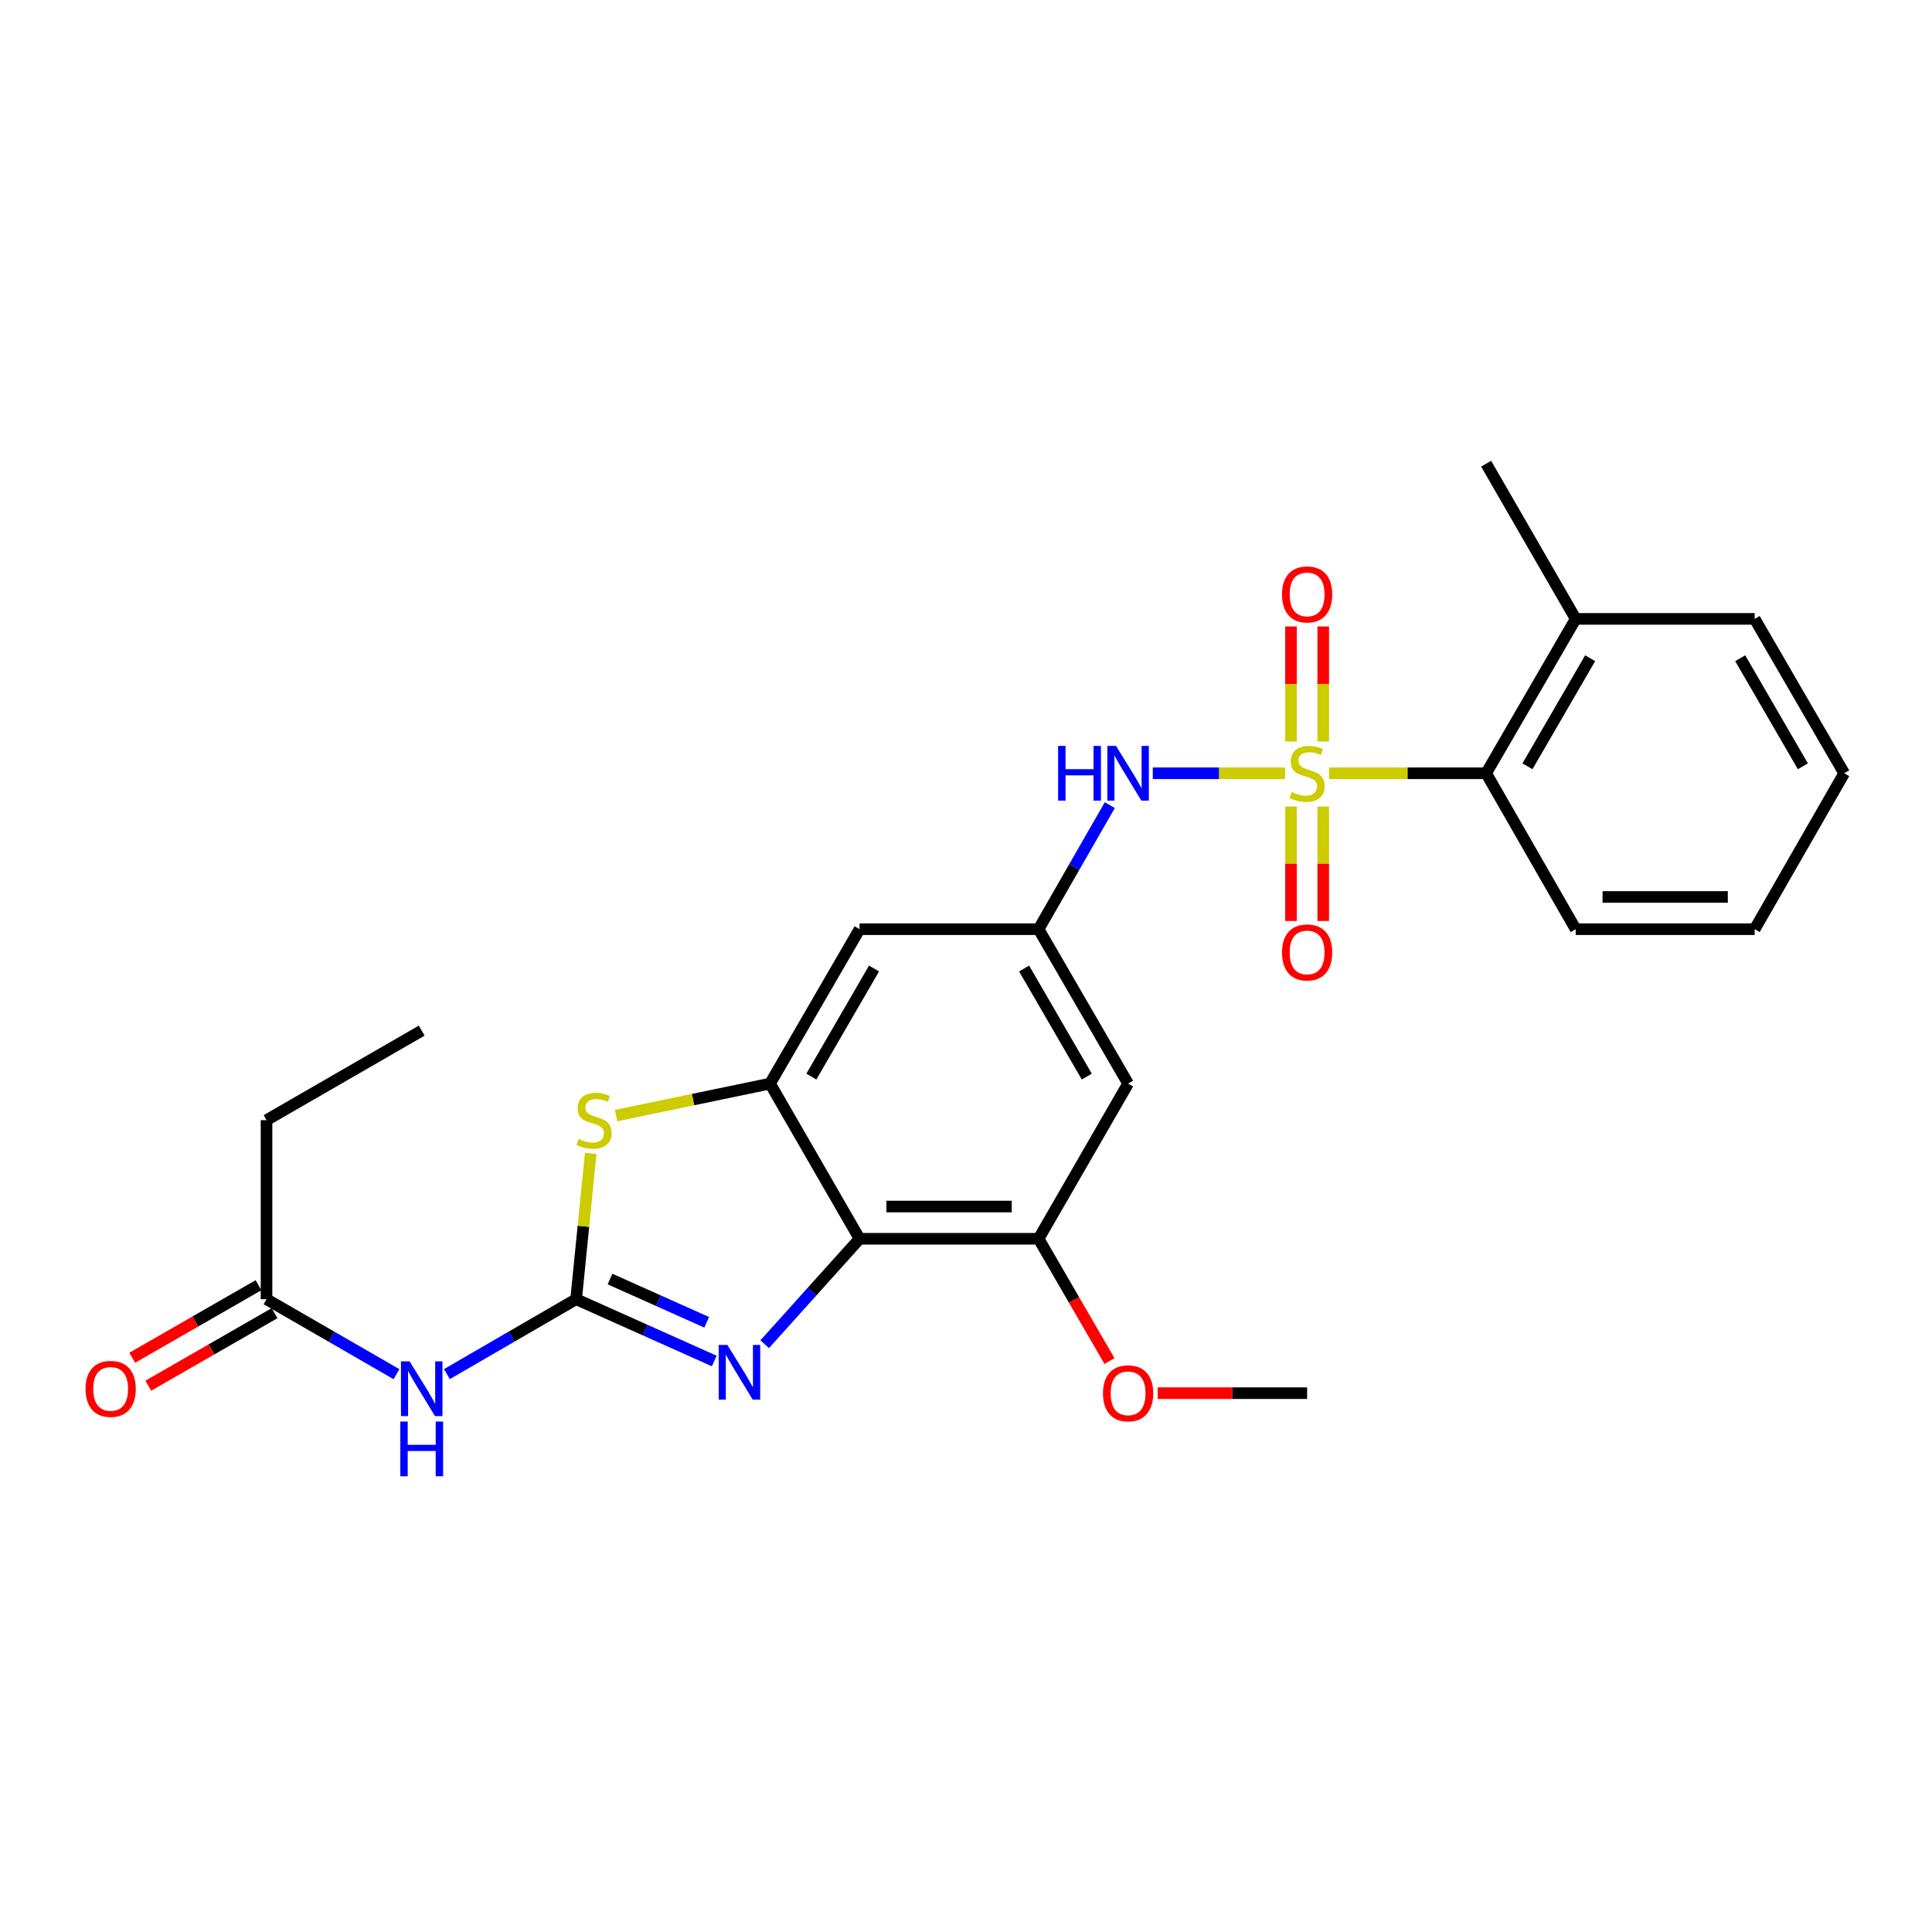 <?xml version='1.0' encoding='iso-8859-1'?>
<svg version='1.1' baseProfile='full'
              xmlns='http://www.w3.org/2000/svg'
                      xmlns:rdkit='http://www.rdkit.org/xml'
                      xmlns:xlink='http://www.w3.org/1999/xlink'
                  xml:space='preserve'
width='1000px' height='1000px' viewBox='0 0 1000 1000'>
<!-- END OF HEADER -->
<rect style='opacity:1.0;fill:#FFFFFF;stroke:none' width='1000' height='1000' x='0' y='0'> </rect>
<path class='bond-6' d='M 665.163,400.246 L 630.918,400.246' style='fill:none;fill-rule:evenodd;stroke:#CCCC00;stroke-width:6px;stroke-linecap:butt;stroke-linejoin:miter;stroke-opacity:1' />
<path class='bond-6' d='M 630.918,400.246 L 596.673,400.246' style='fill:none;fill-rule:evenodd;stroke:#0000FF;stroke-width:6px;stroke-linecap:butt;stroke-linejoin:miter;stroke-opacity:1' />
<path class='bond-7' d='M 687.956,400.246 L 728.592,400.246' style='fill:none;fill-rule:evenodd;stroke:#CCCC00;stroke-width:6px;stroke-linecap:butt;stroke-linejoin:miter;stroke-opacity:1' />
<path class='bond-7' d='M 728.592,400.246 L 769.228,400.246' style='fill:none;fill-rule:evenodd;stroke:#000000;stroke-width:6px;stroke-linecap:butt;stroke-linejoin:miter;stroke-opacity:1' />
<path class='bond-12' d='M 668.216,417.443 L 668.216,447.07' style='fill:none;fill-rule:evenodd;stroke:#CCCC00;stroke-width:6px;stroke-linecap:butt;stroke-linejoin:miter;stroke-opacity:1' />
<path class='bond-12' d='M 668.216,447.07 L 668.216,476.698' style='fill:none;fill-rule:evenodd;stroke:#FF0000;stroke-width:6px;stroke-linecap:butt;stroke-linejoin:miter;stroke-opacity:1' />
<path class='bond-12' d='M 684.903,417.443 L 684.903,447.07' style='fill:none;fill-rule:evenodd;stroke:#CCCC00;stroke-width:6px;stroke-linecap:butt;stroke-linejoin:miter;stroke-opacity:1' />
<path class='bond-12' d='M 684.903,447.07 L 684.903,476.698' style='fill:none;fill-rule:evenodd;stroke:#FF0000;stroke-width:6px;stroke-linecap:butt;stroke-linejoin:miter;stroke-opacity:1' />
<path class='bond-13' d='M 684.903,383.81 L 684.903,354.031' style='fill:none;fill-rule:evenodd;stroke:#CCCC00;stroke-width:6px;stroke-linecap:butt;stroke-linejoin:miter;stroke-opacity:1' />
<path class='bond-13' d='M 684.903,354.031 L 684.903,324.253' style='fill:none;fill-rule:evenodd;stroke:#FF0000;stroke-width:6px;stroke-linecap:butt;stroke-linejoin:miter;stroke-opacity:1' />
<path class='bond-13' d='M 668.216,383.81 L 668.216,354.031' style='fill:none;fill-rule:evenodd;stroke:#CCCC00;stroke-width:6px;stroke-linecap:butt;stroke-linejoin:miter;stroke-opacity:1' />
<path class='bond-13' d='M 668.216,354.031 L 668.216,324.253' style='fill:none;fill-rule:evenodd;stroke:#FF0000;stroke-width:6px;stroke-linecap:butt;stroke-linejoin:miter;stroke-opacity:1' />
<path class='bond-0' d='M 298.202,672.466 L 301.977,634.731' style='fill:none;fill-rule:evenodd;stroke:#000000;stroke-width:6px;stroke-linecap:butt;stroke-linejoin:miter;stroke-opacity:1' />
<path class='bond-0' d='M 301.977,634.731 L 305.751,596.997' style='fill:none;fill-rule:evenodd;stroke:#CCCC00;stroke-width:6px;stroke-linecap:butt;stroke-linejoin:miter;stroke-opacity:1' />
<path class='bond-5' d='M 298.202,672.466 L 264.762,691.85' style='fill:none;fill-rule:evenodd;stroke:#000000;stroke-width:6px;stroke-linecap:butt;stroke-linejoin:miter;stroke-opacity:1' />
<path class='bond-5' d='M 264.762,691.85 L 231.322,711.235' style='fill:none;fill-rule:evenodd;stroke:#0000FF;stroke-width:6px;stroke-linecap:butt;stroke-linejoin:miter;stroke-opacity:1' />
<path class='bond-28' d='M 298.202,672.466 L 333.943,688.457' style='fill:none;fill-rule:evenodd;stroke:#000000;stroke-width:6px;stroke-linecap:butt;stroke-linejoin:miter;stroke-opacity:1' />
<path class='bond-28' d='M 333.943,688.457 L 369.685,704.448' style='fill:none;fill-rule:evenodd;stroke:#0000FF;stroke-width:6px;stroke-linecap:butt;stroke-linejoin:miter;stroke-opacity:1' />
<path class='bond-28' d='M 315.74,662.031 L 340.758,673.225' style='fill:none;fill-rule:evenodd;stroke:#000000;stroke-width:6px;stroke-linecap:butt;stroke-linejoin:miter;stroke-opacity:1' />
<path class='bond-28' d='M 340.758,673.225 L 365.777,684.419' style='fill:none;fill-rule:evenodd;stroke:#0000FF;stroke-width:6px;stroke-linecap:butt;stroke-linejoin:miter;stroke-opacity:1' />
<path class='bond-1' d='M 395.804,695.768 L 420.356,668.478' style='fill:none;fill-rule:evenodd;stroke:#0000FF;stroke-width:6px;stroke-linecap:butt;stroke-linejoin:miter;stroke-opacity:1' />
<path class='bond-1' d='M 420.356,668.478 L 444.908,641.187' style='fill:none;fill-rule:evenodd;stroke:#000000;stroke-width:6px;stroke-linecap:butt;stroke-linejoin:miter;stroke-opacity:1' />
<path class='bond-2' d='M 444.908,641.187 L 537.567,641.187' style='fill:none;fill-rule:evenodd;stroke:#000000;stroke-width:6px;stroke-linecap:butt;stroke-linejoin:miter;stroke-opacity:1' />
<path class='bond-2' d='M 458.807,624.5 L 523.668,624.5' style='fill:none;fill-rule:evenodd;stroke:#000000;stroke-width:6px;stroke-linecap:butt;stroke-linejoin:miter;stroke-opacity:1' />
<path class='bond-27' d='M 444.908,641.187 L 398.574,560.867' style='fill:none;fill-rule:evenodd;stroke:#000000;stroke-width:6px;stroke-linecap:butt;stroke-linejoin:miter;stroke-opacity:1' />
<path class='bond-3' d='M 398.574,560.867 L 444.908,480.946' style='fill:none;fill-rule:evenodd;stroke:#000000;stroke-width:6px;stroke-linecap:butt;stroke-linejoin:miter;stroke-opacity:1' />
<path class='bond-3' d='M 419.96,557.248 L 452.394,501.304' style='fill:none;fill-rule:evenodd;stroke:#000000;stroke-width:6px;stroke-linecap:butt;stroke-linejoin:miter;stroke-opacity:1' />
<path class='bond-4' d='M 398.574,560.867 L 358.726,569.143' style='fill:none;fill-rule:evenodd;stroke:#000000;stroke-width:6px;stroke-linecap:butt;stroke-linejoin:miter;stroke-opacity:1' />
<path class='bond-4' d='M 358.726,569.143 L 318.879,577.419' style='fill:none;fill-rule:evenodd;stroke:#CCCC00;stroke-width:6px;stroke-linecap:butt;stroke-linejoin:miter;stroke-opacity:1' />
<path class='bond-14' d='M 205.214,711.267 L 171.583,691.866' style='fill:none;fill-rule:evenodd;stroke:#0000FF;stroke-width:6px;stroke-linecap:butt;stroke-linejoin:miter;stroke-opacity:1' />
<path class='bond-14' d='M 171.583,691.866 L 137.952,672.466' style='fill:none;fill-rule:evenodd;stroke:#000000;stroke-width:6px;stroke-linecap:butt;stroke-linejoin:miter;stroke-opacity:1' />
<path class='bond-9' d='M 574.435,416.733 L 556.001,448.839' style='fill:none;fill-rule:evenodd;stroke:#0000FF;stroke-width:6px;stroke-linecap:butt;stroke-linejoin:miter;stroke-opacity:1' />
<path class='bond-9' d='M 556.001,448.839 L 537.567,480.946' style='fill:none;fill-rule:evenodd;stroke:#000000;stroke-width:6px;stroke-linecap:butt;stroke-linejoin:miter;stroke-opacity:1' />
<path class='bond-15' d='M 769.228,400.246 L 815.571,320.334' style='fill:none;fill-rule:evenodd;stroke:#000000;stroke-width:6px;stroke-linecap:butt;stroke-linejoin:miter;stroke-opacity:1' />
<path class='bond-15' d='M 790.614,396.631 L 823.055,340.692' style='fill:none;fill-rule:evenodd;stroke:#000000;stroke-width:6px;stroke-linecap:butt;stroke-linejoin:miter;stroke-opacity:1' />
<path class='bond-18' d='M 769.228,400.246 L 815.571,480.946' style='fill:none;fill-rule:evenodd;stroke:#000000;stroke-width:6px;stroke-linecap:butt;stroke-linejoin:miter;stroke-opacity:1' />
<path class='bond-8' d='M 537.567,641.187 L 583.901,560.867' style='fill:none;fill-rule:evenodd;stroke:#000000;stroke-width:6px;stroke-linecap:butt;stroke-linejoin:miter;stroke-opacity:1' />
<path class='bond-17' d='M 537.567,641.187 L 555.913,672.828' style='fill:none;fill-rule:evenodd;stroke:#000000;stroke-width:6px;stroke-linecap:butt;stroke-linejoin:miter;stroke-opacity:1' />
<path class='bond-17' d='M 555.913,672.828 L 574.259,704.469' style='fill:none;fill-rule:evenodd;stroke:#FF0000;stroke-width:6px;stroke-linecap:butt;stroke-linejoin:miter;stroke-opacity:1' />
<path class='bond-10' d='M 537.567,480.946 L 444.908,480.946' style='fill:none;fill-rule:evenodd;stroke:#000000;stroke-width:6px;stroke-linecap:butt;stroke-linejoin:miter;stroke-opacity:1' />
<path class='bond-11' d='M 537.567,480.946 L 583.901,560.867' style='fill:none;fill-rule:evenodd;stroke:#000000;stroke-width:6px;stroke-linecap:butt;stroke-linejoin:miter;stroke-opacity:1' />
<path class='bond-11' d='M 530.081,501.304 L 562.515,557.248' style='fill:none;fill-rule:evenodd;stroke:#000000;stroke-width:6px;stroke-linecap:butt;stroke-linejoin:miter;stroke-opacity:1' />
<path class='bond-16' d='M 133.797,665.23 L 101.119,683.997' style='fill:none;fill-rule:evenodd;stroke:#000000;stroke-width:6px;stroke-linecap:butt;stroke-linejoin:miter;stroke-opacity:1' />
<path class='bond-16' d='M 101.119,683.997 L 68.442,702.763' style='fill:none;fill-rule:evenodd;stroke:#FF0000;stroke-width:6px;stroke-linecap:butt;stroke-linejoin:miter;stroke-opacity:1' />
<path class='bond-16' d='M 142.107,679.701 L 109.429,698.467' style='fill:none;fill-rule:evenodd;stroke:#000000;stroke-width:6px;stroke-linecap:butt;stroke-linejoin:miter;stroke-opacity:1' />
<path class='bond-16' d='M 109.429,698.467 L 76.752,717.233' style='fill:none;fill-rule:evenodd;stroke:#FF0000;stroke-width:6px;stroke-linecap:butt;stroke-linejoin:miter;stroke-opacity:1' />
<path class='bond-19' d='M 137.952,672.466 L 137.952,579.788' style='fill:none;fill-rule:evenodd;stroke:#000000;stroke-width:6px;stroke-linecap:butt;stroke-linejoin:miter;stroke-opacity:1' />
<path class='bond-20' d='M 815.571,320.334 L 769.228,240.015' style='fill:none;fill-rule:evenodd;stroke:#000000;stroke-width:6px;stroke-linecap:butt;stroke-linejoin:miter;stroke-opacity:1' />
<path class='bond-21' d='M 815.571,320.334 L 908.211,320.334' style='fill:none;fill-rule:evenodd;stroke:#000000;stroke-width:6px;stroke-linecap:butt;stroke-linejoin:miter;stroke-opacity:1' />
<path class='bond-22' d='M 599.217,721.099 L 637.889,721.099' style='fill:none;fill-rule:evenodd;stroke:#FF0000;stroke-width:6px;stroke-linecap:butt;stroke-linejoin:miter;stroke-opacity:1' />
<path class='bond-22' d='M 637.889,721.099 L 676.56,721.099' style='fill:none;fill-rule:evenodd;stroke:#000000;stroke-width:6px;stroke-linecap:butt;stroke-linejoin:miter;stroke-opacity:1' />
<path class='bond-24' d='M 815.571,480.946 L 908.211,480.946' style='fill:none;fill-rule:evenodd;stroke:#000000;stroke-width:6px;stroke-linecap:butt;stroke-linejoin:miter;stroke-opacity:1' />
<path class='bond-24' d='M 829.467,464.259 L 894.315,464.259' style='fill:none;fill-rule:evenodd;stroke:#000000;stroke-width:6px;stroke-linecap:butt;stroke-linejoin:miter;stroke-opacity:1' />
<path class='bond-23' d='M 137.952,579.788 L 218.272,533.454' style='fill:none;fill-rule:evenodd;stroke:#000000;stroke-width:6px;stroke-linecap:butt;stroke-linejoin:miter;stroke-opacity:1' />
<path class='bond-26' d='M 908.211,320.334 L 954.545,400.246' style='fill:none;fill-rule:evenodd;stroke:#000000;stroke-width:6px;stroke-linecap:butt;stroke-linejoin:miter;stroke-opacity:1' />
<path class='bond-26' d='M 900.726,340.691 L 933.159,396.629' style='fill:none;fill-rule:evenodd;stroke:#000000;stroke-width:6px;stroke-linecap:butt;stroke-linejoin:miter;stroke-opacity:1' />
<path class='bond-25' d='M 908.211,480.946 L 954.545,400.246' style='fill:none;fill-rule:evenodd;stroke:#000000;stroke-width:6px;stroke-linecap:butt;stroke-linejoin:miter;stroke-opacity:1' />
<path  class='atom-0' d='M 668.56 409.966
Q 668.88 410.086, 670.2 410.646
Q 671.52 411.206, 672.96 411.566
Q 674.44 411.886, 675.88 411.886
Q 678.56 411.886, 680.12 410.606
Q 681.68 409.286, 681.68 407.006
Q 681.68 405.446, 680.88 404.486
Q 680.12 403.526, 678.92 403.006
Q 677.72 402.486, 675.72 401.886
Q 673.2 401.126, 671.68 400.406
Q 670.2 399.686, 669.12 398.166
Q 668.08 396.646, 668.08 394.086
Q 668.08 390.526, 670.48 388.326
Q 672.92 386.126, 677.72 386.126
Q 681 386.126, 684.72 387.686
L 683.8 390.766
Q 680.4 389.366, 677.84 389.366
Q 675.08 389.366, 673.56 390.526
Q 672.04 391.646, 672.08 393.606
Q 672.08 395.126, 672.84 396.046
Q 673.64 396.966, 674.76 397.486
Q 675.92 398.006, 677.84 398.606
Q 680.4 399.406, 681.92 400.206
Q 683.44 401.006, 684.52 402.646
Q 685.64 404.246, 685.64 407.006
Q 685.64 410.926, 683 413.046
Q 680.4 415.126, 676.04 415.126
Q 673.52 415.126, 671.6 414.566
Q 669.72 414.046, 667.48 413.126
L 668.56 409.966
' fill='#CCCC00'/>
<path  class='atom-2' d='M 376.48 696.129
L 385.76 711.129
Q 386.68 712.609, 388.16 715.289
Q 389.64 717.969, 389.72 718.129
L 389.72 696.129
L 393.48 696.129
L 393.48 724.449
L 389.6 724.449
L 379.64 708.049
Q 378.48 706.129, 377.24 703.929
Q 376.04 701.729, 375.68 701.049
L 375.68 724.449
L 372 724.449
L 372 696.129
L 376.48 696.129
' fill='#0000FF'/>
<path  class='atom-5' d='M 299.473 589.508
Q 299.793 589.628, 301.113 590.188
Q 302.433 590.748, 303.873 591.108
Q 305.353 591.428, 306.793 591.428
Q 309.473 591.428, 311.033 590.148
Q 312.593 588.828, 312.593 586.548
Q 312.593 584.988, 311.793 584.028
Q 311.033 583.068, 309.833 582.548
Q 308.633 582.028, 306.633 581.428
Q 304.113 580.668, 302.593 579.948
Q 301.113 579.228, 300.033 577.708
Q 298.993 576.188, 298.993 573.628
Q 298.993 570.068, 301.393 567.868
Q 303.833 565.668, 308.633 565.668
Q 311.913 565.668, 315.633 567.228
L 314.713 570.308
Q 311.313 568.908, 308.753 568.908
Q 305.993 568.908, 304.473 570.068
Q 302.953 571.188, 302.993 573.148
Q 302.993 574.668, 303.753 575.588
Q 304.553 576.508, 305.673 577.028
Q 306.833 577.548, 308.753 578.148
Q 311.313 578.948, 312.833 579.748
Q 314.353 580.548, 315.433 582.188
Q 316.553 583.788, 316.553 586.548
Q 316.553 590.468, 313.913 592.588
Q 311.313 594.668, 306.953 594.668
Q 304.433 594.668, 302.513 594.108
Q 300.633 593.588, 298.393 592.668
L 299.473 589.508
' fill='#CCCC00'/>
<path  class='atom-6' d='M 212.012 704.64
L 221.292 719.64
Q 222.212 721.12, 223.692 723.8
Q 225.172 726.48, 225.252 726.64
L 225.252 704.64
L 229.012 704.64
L 229.012 732.96
L 225.132 732.96
L 215.172 716.56
Q 214.012 714.64, 212.772 712.44
Q 211.572 710.24, 211.212 709.56
L 211.212 732.96
L 207.532 732.96
L 207.532 704.64
L 212.012 704.64
' fill='#0000FF'/>
<path  class='atom-6' d='M 207.192 735.792
L 211.032 735.792
L 211.032 747.832
L 225.512 747.832
L 225.512 735.792
L 229.352 735.792
L 229.352 764.112
L 225.512 764.112
L 225.512 751.032
L 211.032 751.032
L 211.032 764.112
L 207.192 764.112
L 207.192 735.792
' fill='#0000FF'/>
<path  class='atom-7' d='M 547.681 386.086
L 551.521 386.086
L 551.521 398.126
L 566.001 398.126
L 566.001 386.086
L 569.841 386.086
L 569.841 414.406
L 566.001 414.406
L 566.001 401.326
L 551.521 401.326
L 551.521 414.406
L 547.681 414.406
L 547.681 386.086
' fill='#0000FF'/>
<path  class='atom-7' d='M 577.641 386.086
L 586.921 401.086
Q 587.841 402.566, 589.321 405.246
Q 590.801 407.926, 590.881 408.086
L 590.881 386.086
L 594.641 386.086
L 594.641 414.406
L 590.761 414.406
L 580.801 398.006
Q 579.641 396.086, 578.401 393.886
Q 577.201 391.686, 576.841 391.006
L 576.841 414.406
L 573.161 414.406
L 573.161 386.086
L 577.641 386.086
' fill='#0000FF'/>
<path  class='atom-13' d='M 663.56 492.985
Q 663.56 486.185, 666.92 482.385
Q 670.28 478.585, 676.56 478.585
Q 682.84 478.585, 686.2 482.385
Q 689.56 486.185, 689.56 492.985
Q 689.56 499.865, 686.16 503.785
Q 682.76 507.665, 676.56 507.665
Q 670.32 507.665, 666.92 503.785
Q 663.56 499.905, 663.56 492.985
M 676.56 504.465
Q 680.88 504.465, 683.2 501.585
Q 685.56 498.665, 685.56 492.985
Q 685.56 487.425, 683.2 484.625
Q 680.88 481.785, 676.56 481.785
Q 672.24 481.785, 669.88 484.585
Q 667.56 487.385, 667.56 492.985
Q 667.56 498.705, 669.88 501.585
Q 672.24 504.465, 676.56 504.465
' fill='#FF0000'/>
<path  class='atom-14' d='M 663.56 307.667
Q 663.56 300.867, 666.92 297.067
Q 670.28 293.267, 676.56 293.267
Q 682.84 293.267, 686.2 297.067
Q 689.56 300.867, 689.56 307.667
Q 689.56 314.547, 686.16 318.467
Q 682.76 322.347, 676.56 322.347
Q 670.32 322.347, 666.92 318.467
Q 663.56 314.587, 663.56 307.667
M 676.56 319.147
Q 680.88 319.147, 683.2 316.267
Q 685.56 313.347, 685.56 307.667
Q 685.56 302.107, 683.2 299.307
Q 680.88 296.467, 676.56 296.467
Q 672.24 296.467, 669.88 299.267
Q 667.56 302.067, 667.56 307.667
Q 667.56 313.387, 669.88 316.267
Q 672.24 319.147, 676.56 319.147
' fill='#FF0000'/>
<path  class='atom-17' d='M 44.271 718.88
Q 44.271 712.08, 47.631 708.28
Q 50.991 704.48, 57.271 704.48
Q 63.551 704.48, 66.911 708.28
Q 70.271 712.08, 70.271 718.88
Q 70.271 725.76, 66.871 729.68
Q 63.471 733.56, 57.271 733.56
Q 51.031 733.56, 47.631 729.68
Q 44.271 725.8, 44.271 718.88
M 57.271 730.36
Q 61.591 730.36, 63.911 727.48
Q 66.271 724.56, 66.271 718.88
Q 66.271 713.32, 63.911 710.52
Q 61.591 707.68, 57.271 707.68
Q 52.951 707.68, 50.591 710.48
Q 48.271 713.28, 48.271 718.88
Q 48.271 724.6, 50.591 727.48
Q 52.951 730.36, 57.271 730.36
' fill='#FF0000'/>
<path  class='atom-18' d='M 570.901 721.179
Q 570.901 714.379, 574.261 710.579
Q 577.621 706.779, 583.901 706.779
Q 590.181 706.779, 593.541 710.579
Q 596.901 714.379, 596.901 721.179
Q 596.901 728.059, 593.501 731.979
Q 590.101 735.859, 583.901 735.859
Q 577.661 735.859, 574.261 731.979
Q 570.901 728.099, 570.901 721.179
M 583.901 732.659
Q 588.221 732.659, 590.541 729.779
Q 592.901 726.859, 592.901 721.179
Q 592.901 715.619, 590.541 712.819
Q 588.221 709.979, 583.901 709.979
Q 579.581 709.979, 577.221 712.779
Q 574.901 715.579, 574.901 721.179
Q 574.901 726.899, 577.221 729.779
Q 579.581 732.659, 583.901 732.659
' fill='#FF0000'/>
</svg>
